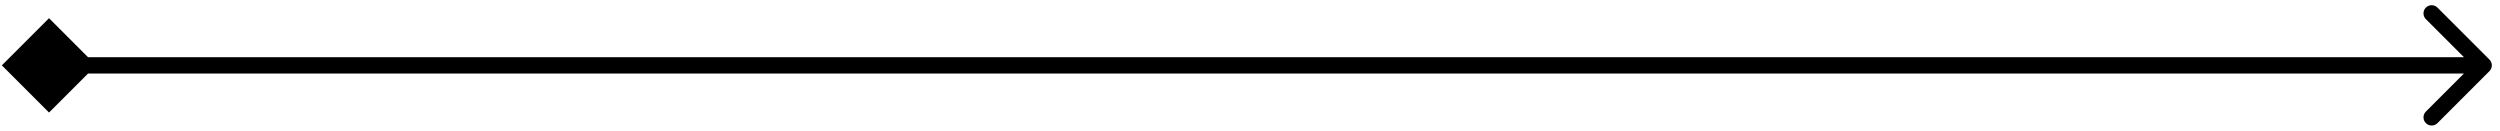 <?xml version="1.0" encoding="UTF-8"?> <svg xmlns="http://www.w3.org/2000/svg" width="153" height="8" viewBox="0 0 153 8" fill="none"> <path d="M0.113 4L3 6.887L5.887 4L3 1.113L0.113 4ZM152.354 4.354C152.549 4.158 152.549 3.842 152.354 3.646L149.172 0.464C148.976 0.269 148.66 0.269 148.464 0.464C148.269 0.66 148.269 0.976 148.464 1.172L151.293 4L148.464 6.828C148.269 7.024 148.269 7.34 148.464 7.536C148.66 7.731 148.976 7.731 149.172 7.536L152.354 4.354ZM3 4.5H152V3.5H3V4.5Z" fill="black"></path> </svg> 